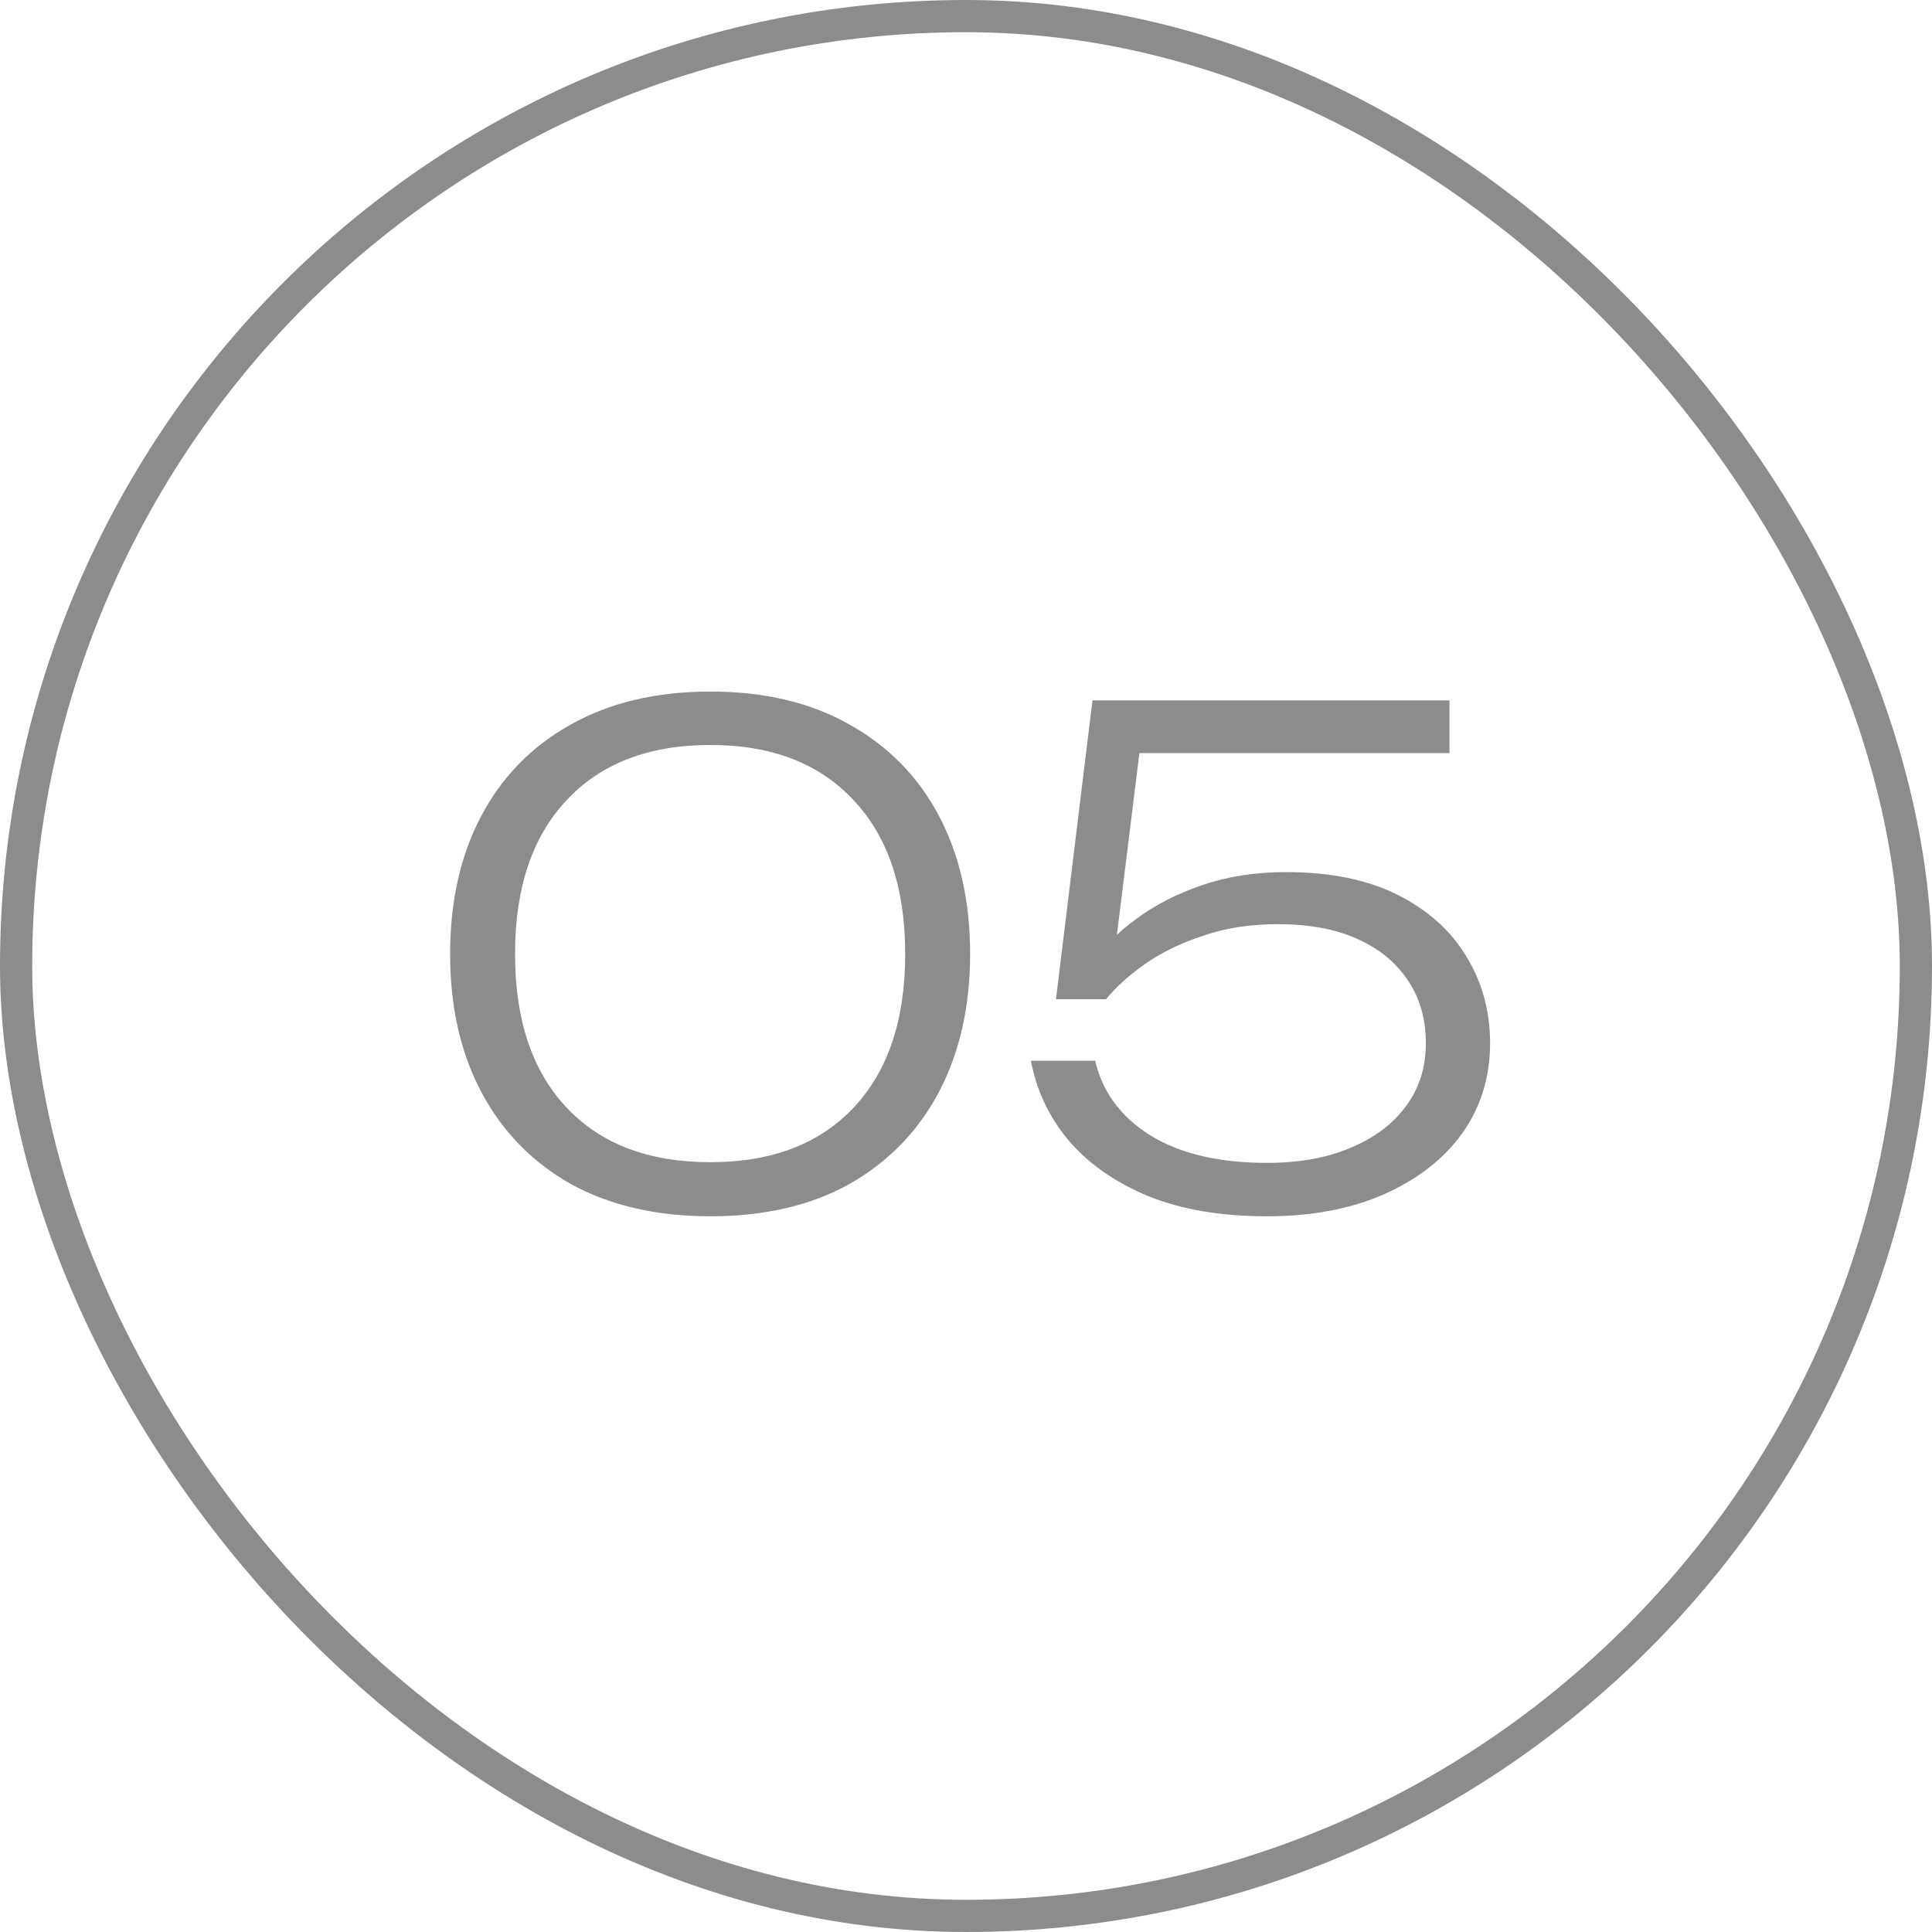 <?xml version="1.0" encoding="UTF-8"?> <svg xmlns="http://www.w3.org/2000/svg" width="60" height="60" viewBox="0 0 60 60" fill="none"><rect x="0.5" y="0.5" width="59" height="59" rx="29.5" stroke="#8C8C8C"></rect><path d="M22.064 37.773C20.384 37.773 18.935 37.437 17.717 36.765C16.513 36.079 15.589 35.127 14.945 33.909C14.301 32.691 13.979 31.263 13.979 29.625C13.979 27.987 14.301 26.559 14.945 25.341C15.589 24.123 16.513 23.178 17.717 22.506C18.935 21.82 20.384 21.477 22.064 21.477C23.744 21.477 25.186 21.82 26.39 22.506C27.594 23.178 28.518 24.123 29.162 25.341C29.806 26.559 30.128 27.987 30.128 29.625C30.128 31.249 29.806 32.677 29.162 33.909C28.518 35.127 27.594 36.079 26.39 36.765C25.186 37.437 23.744 37.773 22.064 37.773ZM22.064 36.093C23.968 36.093 25.452 35.526 26.516 34.392C27.58 33.258 28.112 31.669 28.112 29.625C28.112 27.581 27.58 25.992 26.516 24.858C25.452 23.71 23.968 23.136 22.064 23.136C20.146 23.136 18.655 23.71 17.591 24.858C16.527 25.992 15.995 27.581 15.995 29.625C15.995 31.669 16.527 33.258 17.591 34.392C18.655 35.526 20.146 36.093 22.064 36.093ZM33.928 21.75H45.016V23.388H34.642L35.461 22.779L34.579 29.898L33.907 29.919C34.257 29.415 34.719 28.953 35.293 28.533C35.881 28.099 36.567 27.749 37.351 27.483C38.135 27.217 38.996 27.084 39.934 27.084C41.32 27.084 42.482 27.322 43.42 27.798C44.358 28.274 45.065 28.911 45.541 29.709C46.031 30.507 46.276 31.403 46.276 32.397C46.276 33.447 45.989 34.378 45.415 35.19C44.841 35.988 44.036 36.618 43 37.08C41.964 37.542 40.746 37.773 39.346 37.773C37.918 37.773 36.686 37.563 35.65 37.143C34.614 36.709 33.788 36.128 33.172 35.4C32.57 34.672 32.185 33.853 32.017 32.943H34.012C34.236 33.909 34.803 34.679 35.713 35.253C36.637 35.827 37.848 36.114 39.346 36.114C40.34 36.114 41.201 35.96 41.929 35.652C42.671 35.344 43.245 34.917 43.651 34.371C44.071 33.811 44.281 33.153 44.281 32.397C44.281 31.655 44.099 31.011 43.735 30.465C43.371 29.905 42.846 29.471 42.16 29.163C41.488 28.855 40.662 28.701 39.682 28.701C38.828 28.701 38.058 28.82 37.372 29.058C36.686 29.282 36.091 29.569 35.587 29.919C35.083 30.269 34.67 30.64 34.348 31.032H32.794L33.928 21.75Z" fill="#8C8C8C"></path></svg> 